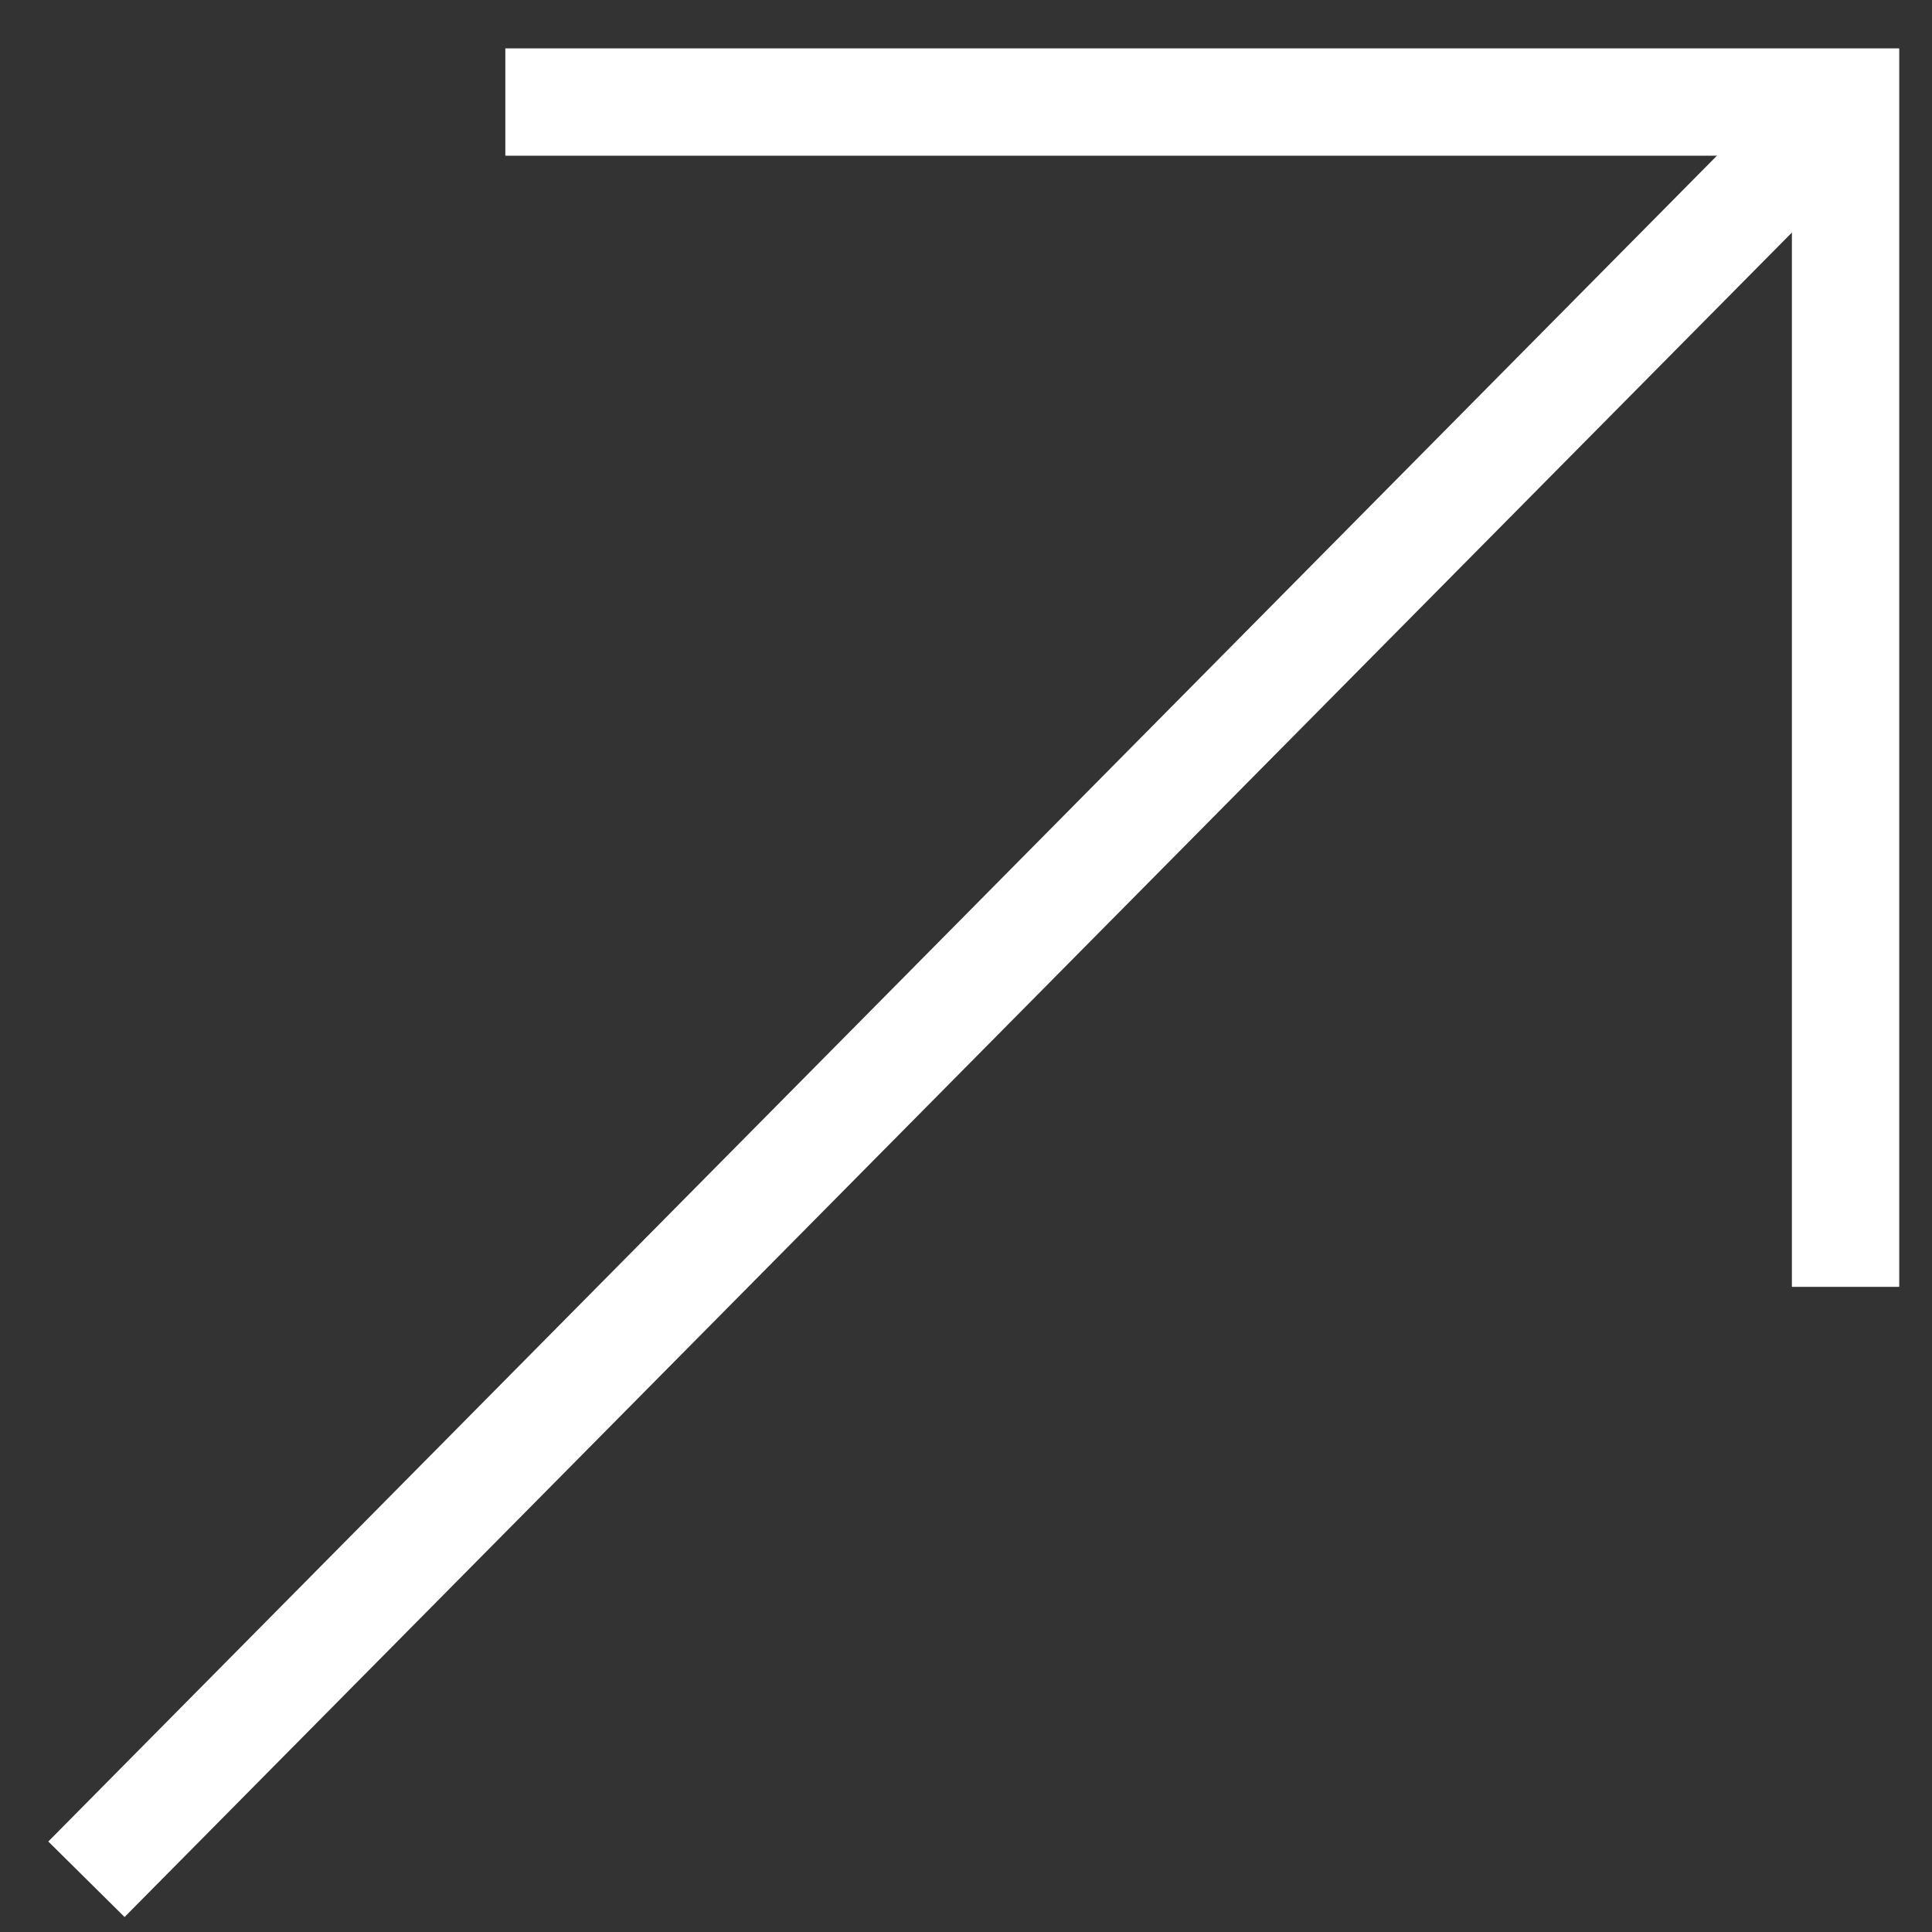 <svg width="27" height="27" viewBox="0 0 27 27" fill="none" xmlns="http://www.w3.org/2000/svg">
<rect x="0" y="0" width="27" height="27" fill="#333333" stroke="none"/>
<path d="M1.208 26.263L25.792 1.426" stroke="white" stroke-width="1.5"/>
<path d="M7.062 1.426H25.792V17.984" stroke="white" stroke-width="1.5"/>
</svg>
